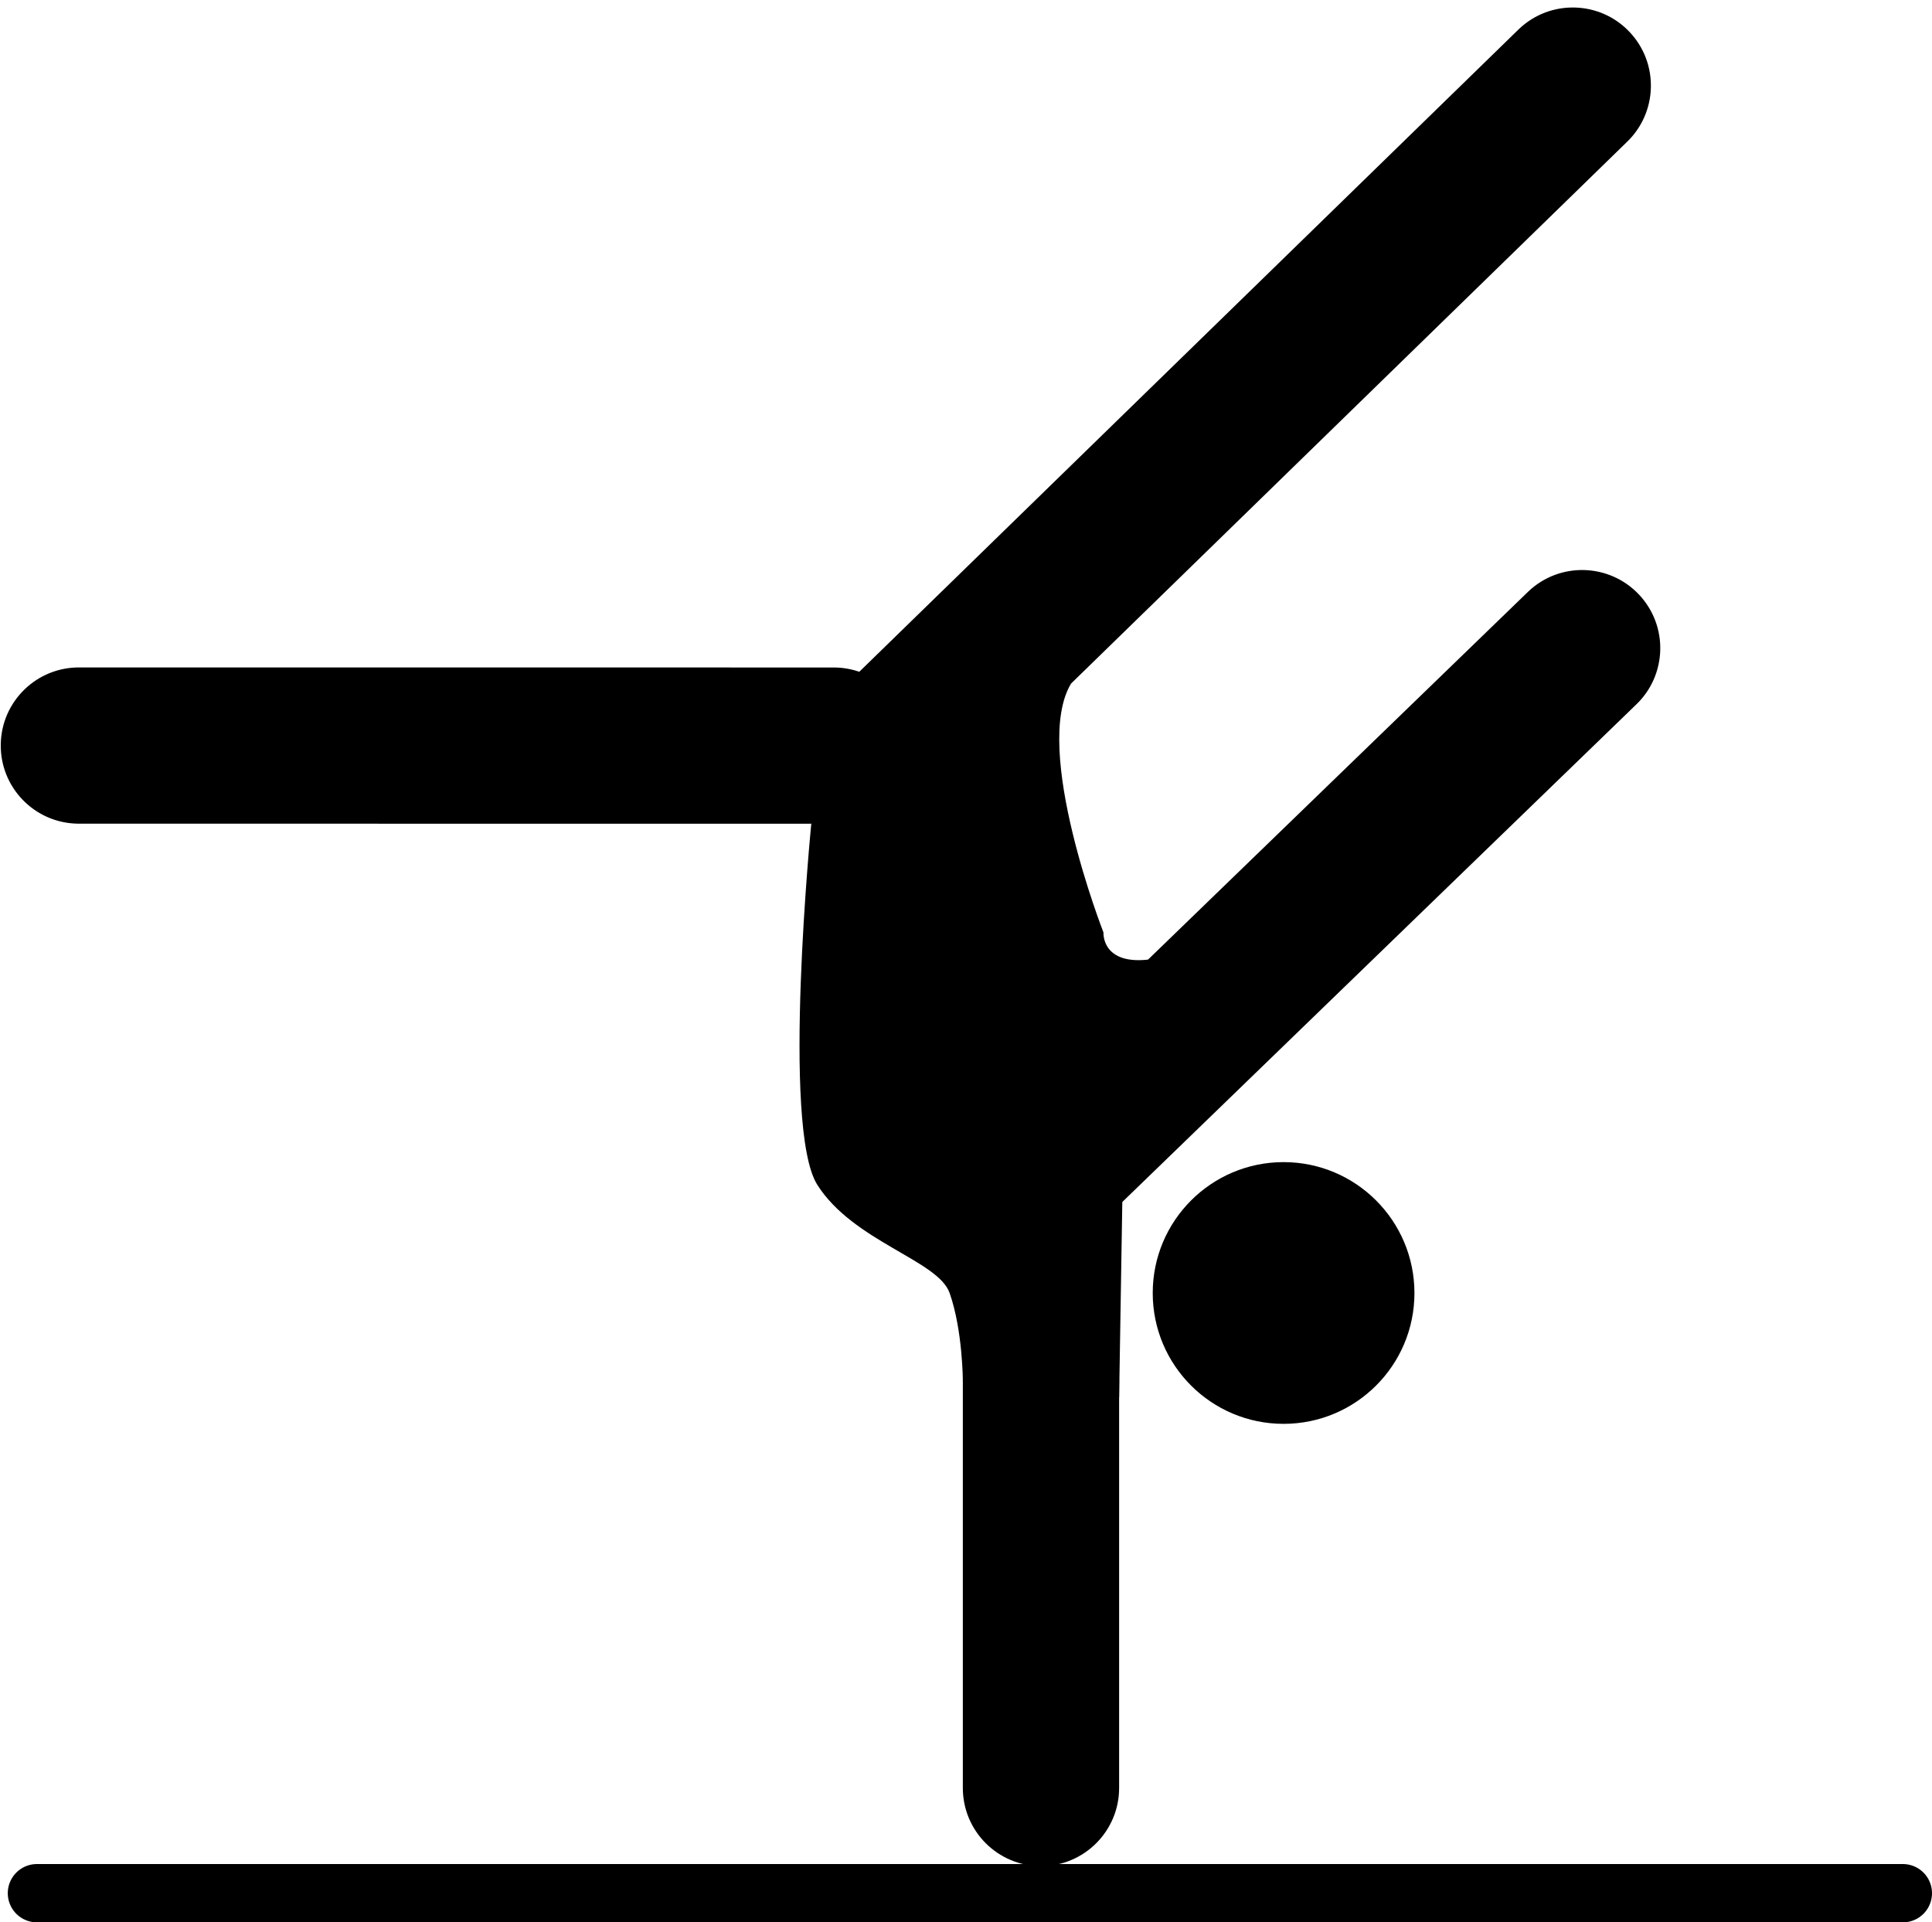<?xml version="1.0" encoding="UTF-8"?>
<!DOCTYPE svg PUBLIC '-//W3C//DTD SVG 1.0//EN'
          'http://www.w3.org/TR/2001/REC-SVG-20010904/DTD/svg10.dtd'>
<svg height="98.9" preserveAspectRatio="xMidYMid meet" version="1.0" viewBox="0.1 -0.0 99.4 98.9" width="99.4" xmlns="http://www.w3.org/2000/svg" xmlns:xlink="http://www.w3.org/1999/xlink" zoomAndPan="magnify"
><g id="change1_1"
  ><path d="M57.678,91.987c0,2.219-1.799,4.021-4.02,4.021l0,0c-2.221,0-4.021-1.802-4.021-4.021V71.084 c0-2.221,1.8-4.019,4.021-4.019l0,0c2.221,0,4.02,1.798,4.02,4.019V91.987z"
    /><path d="M56.355,63.279c-1.616,1.521-4.16,1.445-5.681-0.171l0,0c-1.523-1.618-1.445-4.161,0.171-5.684l27.899-27.005 c1.616-1.521,4.158-1.445,5.682,0.172l0,0c1.524,1.617,1.446,4.161-0.172,5.682L56.355,63.279z"
    /><path d="M48.924,41.288c-1.614,1.523-4.159,1.443-5.682-0.172l0,0c-1.522-1.618-1.445-4.16,0.172-5.682L78.264,1.479 c1.613-1.521,4.16-1.446,5.681,0.171l0,0c1.522,1.617,1.444,4.161-0.171,5.683L48.924,41.288z"
    /><path d="M4.102,42.376c-2.219-0.031-3.994-1.856-3.963-4.075l0,0c0.032-2.222,1.856-3.993,4.076-3.962l38.83,0.002 c2.219,0.03,3.994,1.856,3.963,4.076l0,0c-0.031,2.22-1.857,3.993-4.077,3.963L4.102,42.376z"
    /><path d="M49.638,71.084l8.04,0.807l0.32-19.619l1.408-2.932c-2.652,0.4-2.533-1.367-2.533-1.367s-3.698-9.447-1.667-12.806 L41.84,42.38c0,0-1.55,15.642,0.311,18.578c1.86,2.929,6.21,3.874,6.806,5.564C49.638,68.457,49.638,71.084,49.638,71.084z"
    /><path d="M2 97.401L98 97.401" stroke="#000" stroke-linecap="round" stroke-miterlimit="10" stroke-width="3"
    /><path d="M72.872,66.525c0,3.717-3.015,6.729-6.733,6.729s-6.732-3.012-6.732-6.729c0-3.721,3.014-6.736,6.732-6.736 S72.872,62.805,72.872,66.525z"
  /></g
></svg
>
